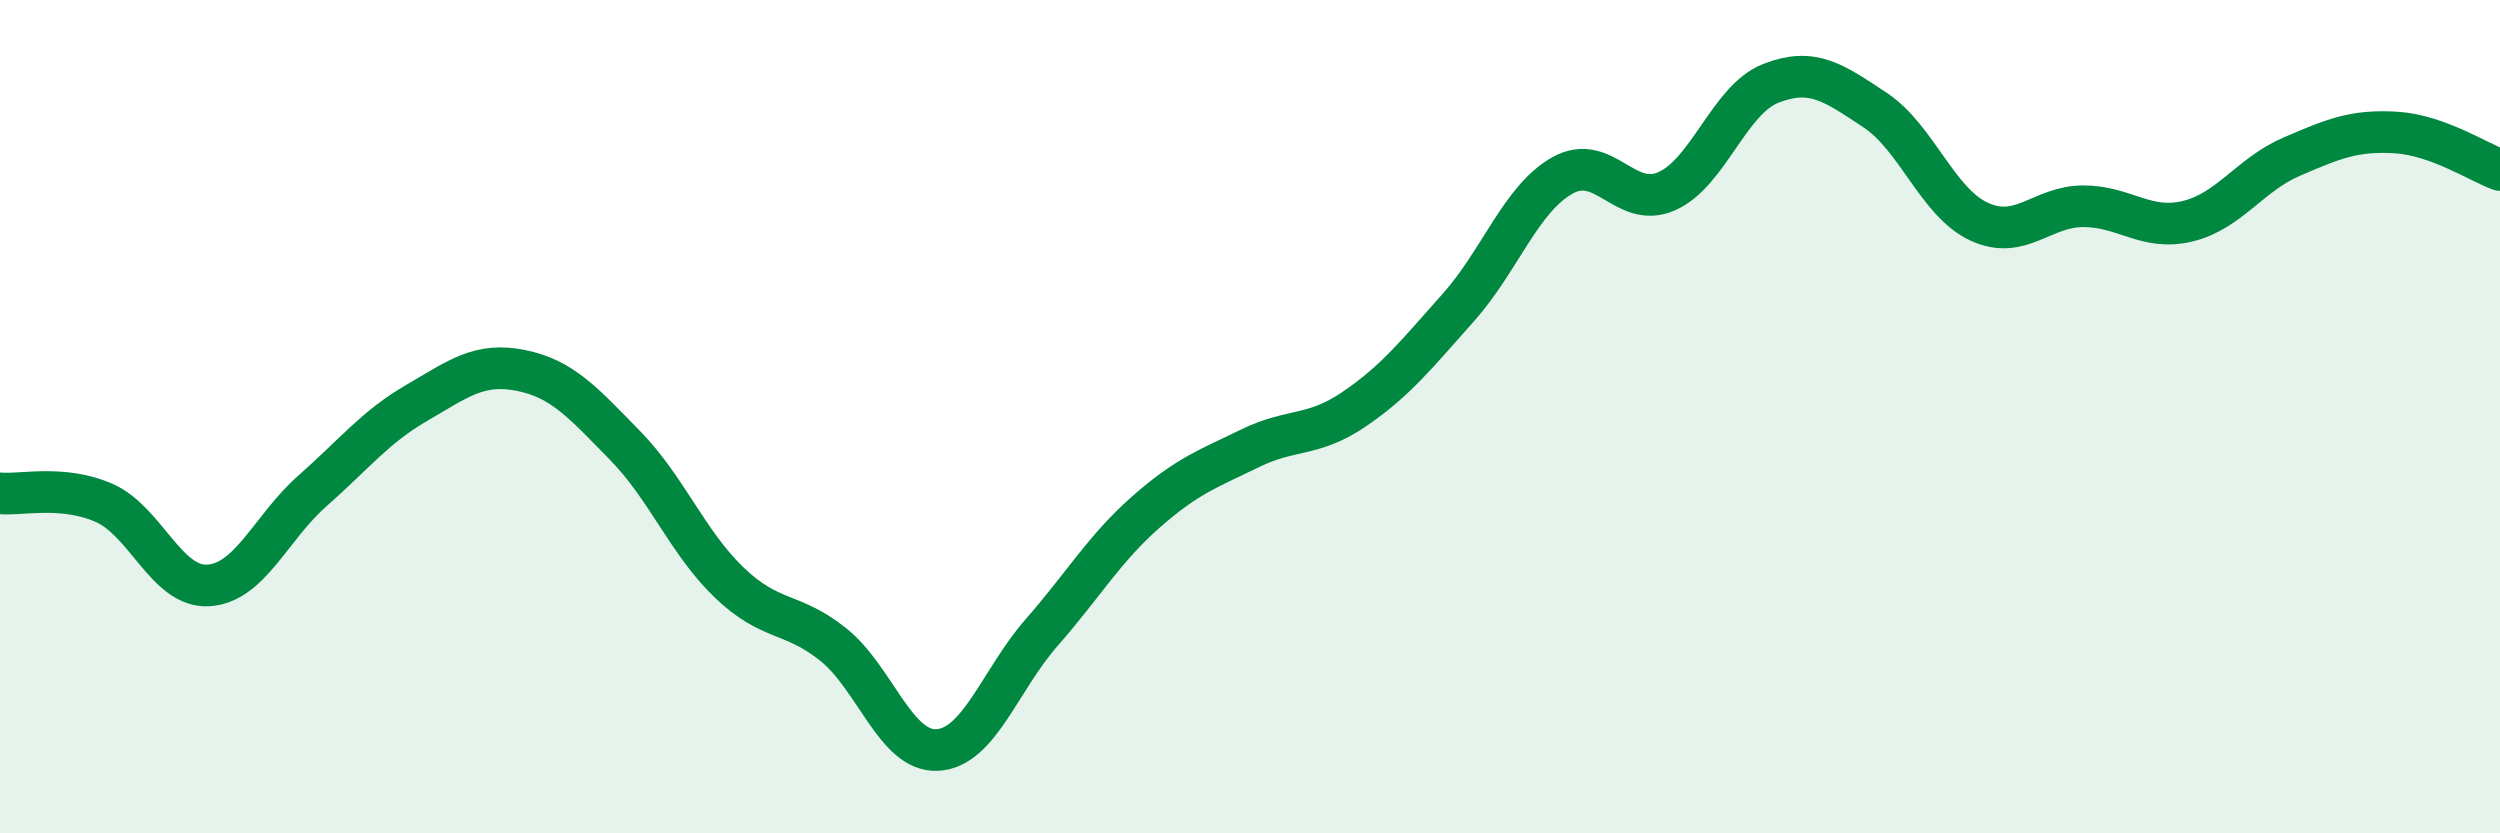
    <svg width="60" height="20" viewBox="0 0 60 20" xmlns="http://www.w3.org/2000/svg">
      <path
        d="M 0,11.84 C 0.5,11.89 1.5,11.63 2.5,12.07 C 3.5,12.51 4,14.11 5,14.05 C 6,13.99 6.5,12.66 7.5,11.78 C 8.5,10.9 9,10.25 10,9.67 C 11,9.09 11.5,8.69 12.5,8.89 C 13.5,9.09 14,9.67 15,10.69 C 16,11.71 16.5,13.02 17.5,13.98 C 18.5,14.94 19,14.67 20,15.47 C 21,16.27 21.5,18.06 22.5,18 C 23.5,17.94 24,16.32 25,15.18 C 26,14.04 26.5,13.17 27.5,12.29 C 28.5,11.41 29,11.25 30,10.76 C 31,10.27 31.5,10.5 32.5,9.82 C 33.5,9.14 34,8.5 35,7.38 C 36,6.26 36.5,4.77 37.5,4.21 C 38.5,3.65 39,5.03 40,4.59 C 41,4.15 41.5,2.39 42.5,2 C 43.5,1.61 44,1.98 45,2.64 C 46,3.3 46.5,4.86 47.5,5.32 C 48.5,5.78 49,4.95 50,4.95 C 51,4.95 51.5,5.55 52.5,5.31 C 53.5,5.07 54,4.19 55,3.76 C 56,3.33 56.5,3.12 57.5,3.18 C 58.5,3.24 59.5,3.9 60,4.08L60 20L0 20Z"
        fill="#008740"
        opacity="0.1"
        stroke-linecap="round"
        stroke-linejoin="round"
      />
      <path
        d="M 0,11.84 C 0.5,11.89 1.5,11.63 2.5,12.07 C 3.5,12.51 4,14.11 5,14.05 C 6,13.99 6.5,12.66 7.5,11.78 C 8.5,10.9 9,10.25 10,9.67 C 11,9.09 11.5,8.69 12.5,8.89 C 13.5,9.09 14,9.67 15,10.69 C 16,11.71 16.5,13.02 17.5,13.98 C 18.5,14.94 19,14.67 20,15.47 C 21,16.27 21.5,18.06 22.5,18 C 23.5,17.94 24,16.32 25,15.18 C 26,14.04 26.5,13.17 27.5,12.29 C 28.5,11.41 29,11.25 30,10.76 C 31,10.27 31.5,10.5 32.5,9.82 C 33.5,9.14 34,8.5 35,7.38 C 36,6.26 36.5,4.77 37.5,4.21 C 38.5,3.65 39,5.03 40,4.59 C 41,4.15 41.5,2.39 42.5,2 C 43.5,1.61 44,1.98 45,2.64 C 46,3.3 46.5,4.86 47.5,5.32 C 48.5,5.78 49,4.95 50,4.95 C 51,4.95 51.5,5.55 52.5,5.31 C 53.5,5.07 54,4.19 55,3.76 C 56,3.33 56.5,3.12 57.5,3.18 C 58.5,3.24 59.5,3.9 60,4.08"
        stroke="#008740"
        stroke-width="1"
        fill="none"
        stroke-linecap="round"
        stroke-linejoin="round"
      />
    </svg>
  